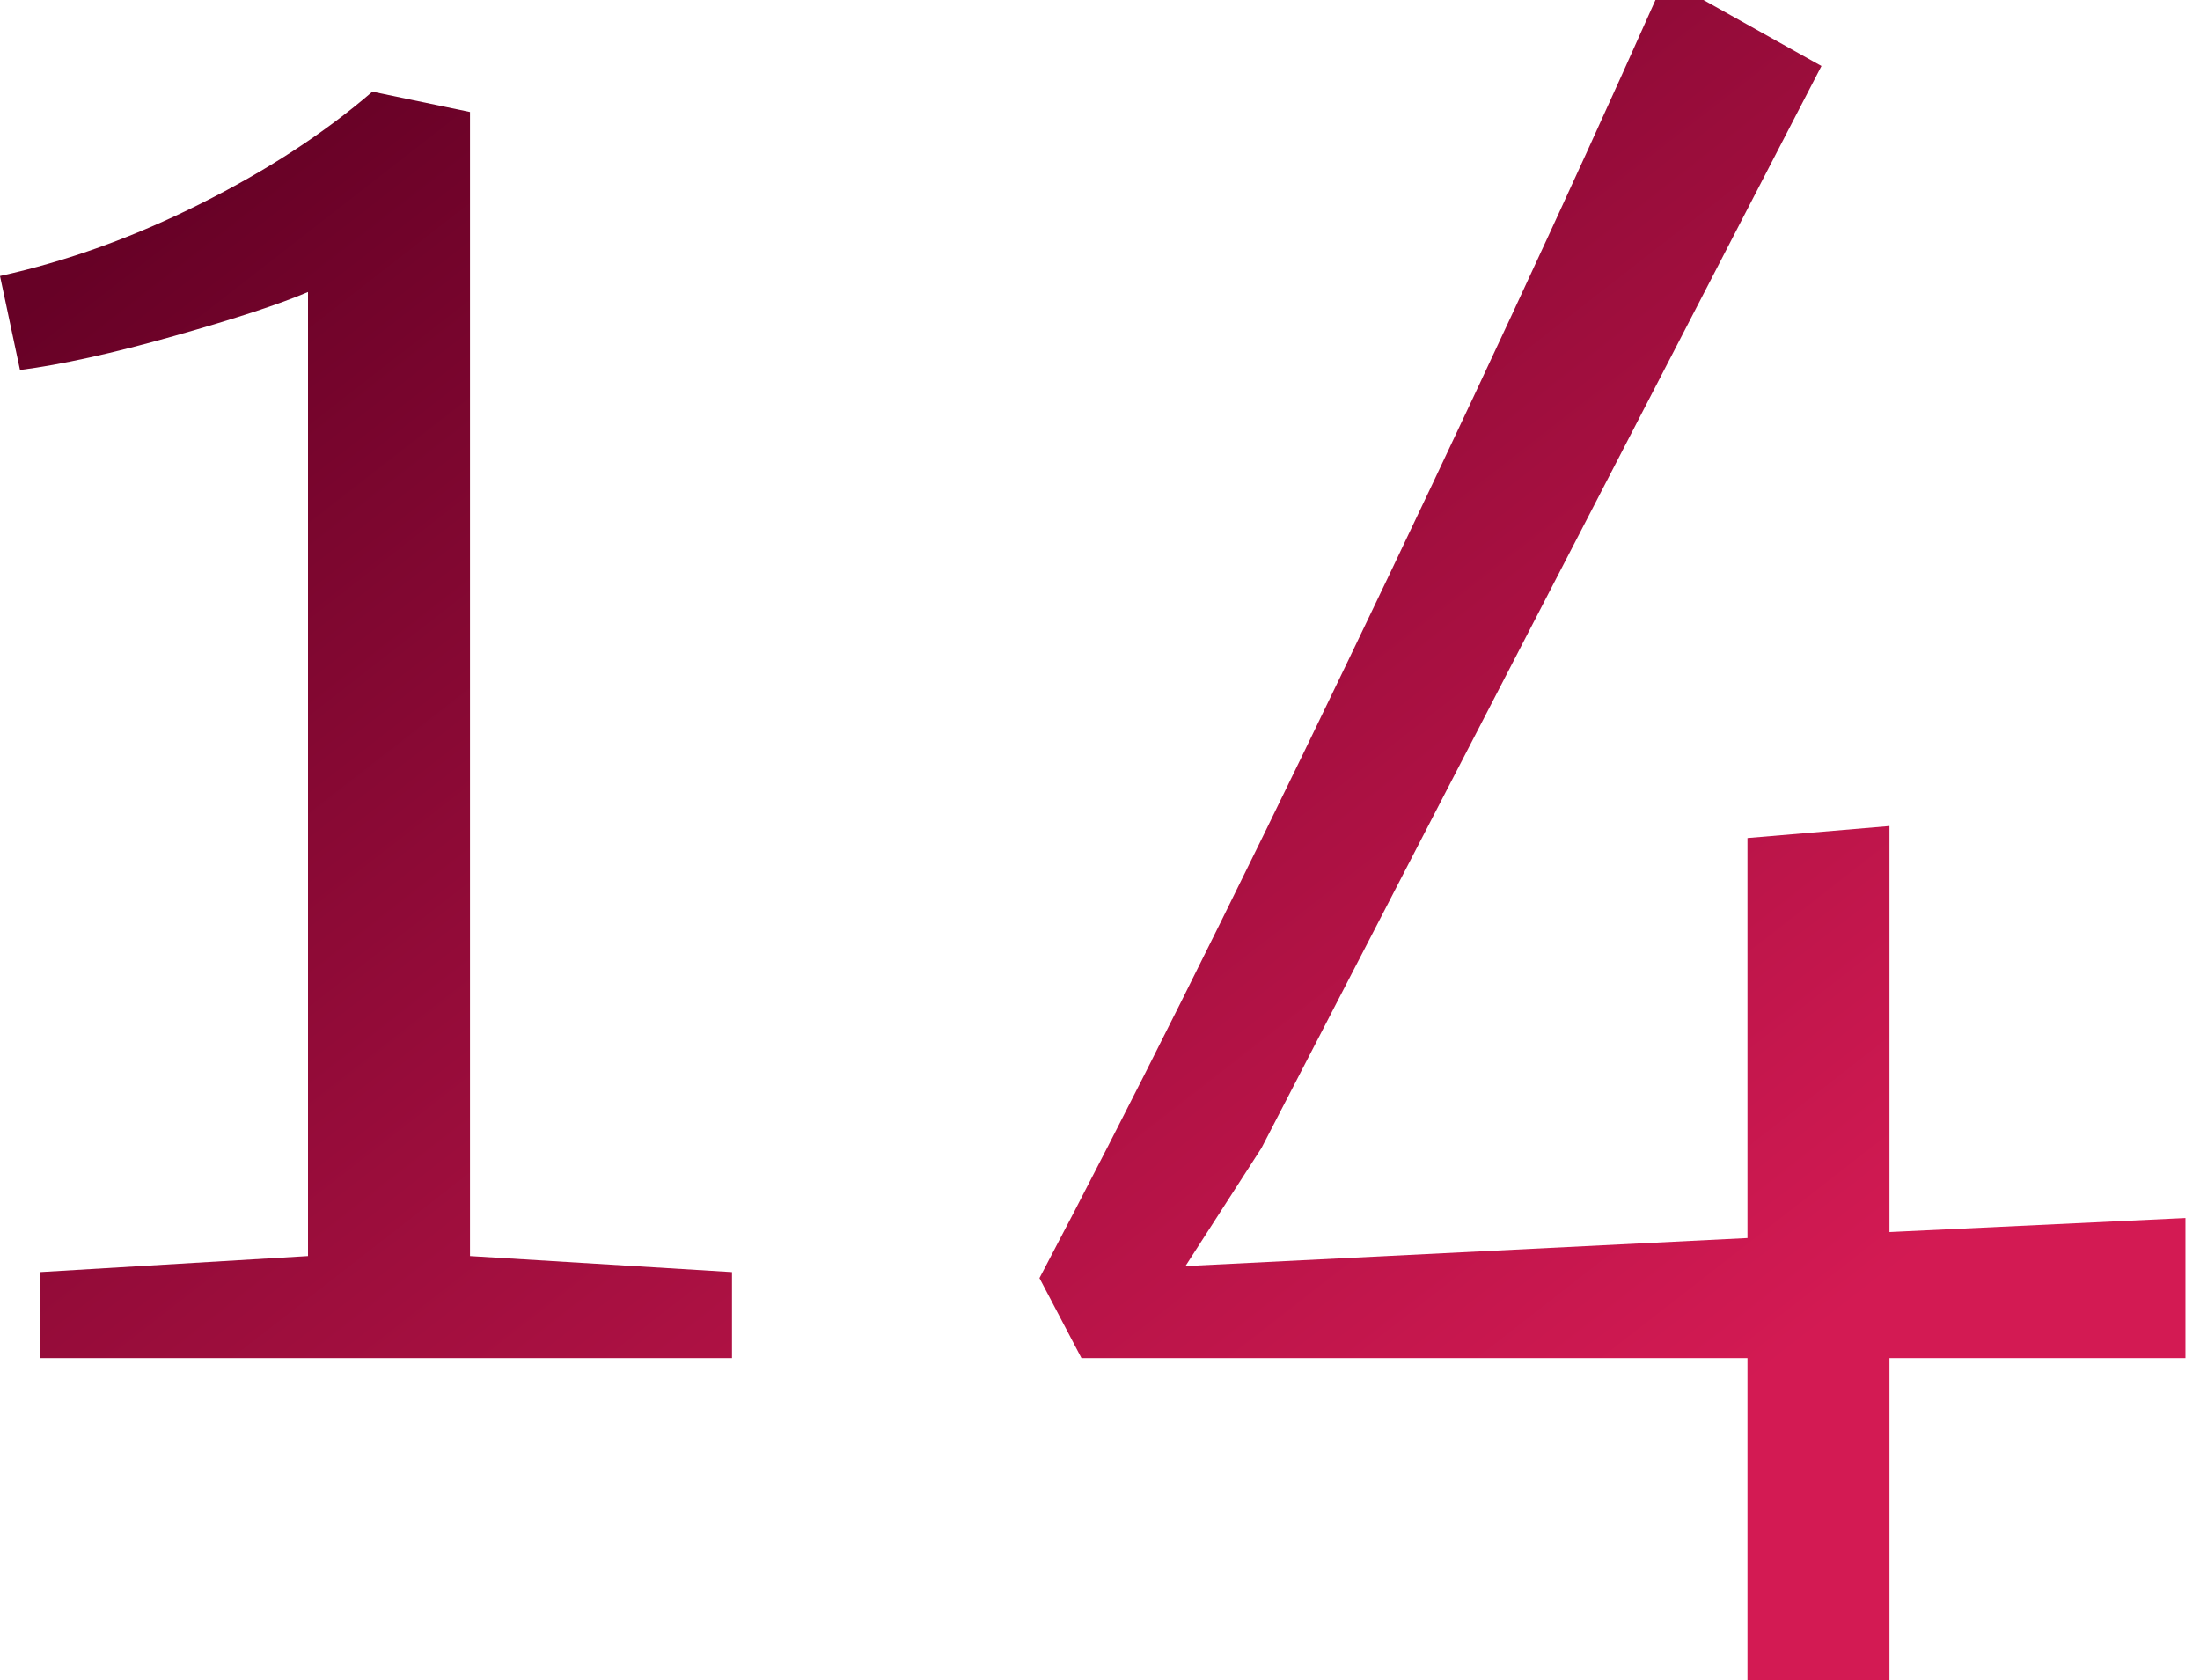 <?xml version="1.0" encoding="UTF-8"?> <svg xmlns="http://www.w3.org/2000/svg" width="110" height="84" viewBox="0 0 110 84" fill="none"> <path d="M15.4 14.6C14 15.2 11.767 15.933 8.7 16.8C5.633 17.667 3.067 18.233 1 18.5L0 13.8C3.333 13.067 6.667 11.867 10 10.2C13.333 8.533 16.2 6.667 18.6 4.6H18.7L23.5 5.6V62.8L36.6 63.6V67.9H2V63.6L15.4 62.8V14.6Z" fill="url(#paint0_linear_614_172)"></path> <path d="M87.373 67.9H54.073L51.973 63.9C56.373 55.567 61.507 45.3 67.373 33.1C73.24 20.9 78.373 9.867 82.773 0H85.173L91.073 3.3L63.073 57.4L59.273 63.3L87.373 61.9V41.9L94.473 41.3V61.6L109.273 60.9V67.9H94.473V84H87.373V67.9Z" fill="url(#paint1_linear_614_172)"></path> <defs> <linearGradient id="paint0_linear_614_172" x1="94.668" y1="72.356" x2="31.769" y2="-8.418" gradientUnits="userSpaceOnUse"> <stop offset="0.066" stop-color="#D31A53"></stop> <stop offset="1" stop-color="#670126"></stop> </linearGradient> <linearGradient id="paint1_linear_614_172" x1="94.668" y1="72.356" x2="31.769" y2="-8.418" gradientUnits="userSpaceOnUse"> <stop offset="0.066" stop-color="#D31A53"></stop> <stop offset="1" stop-color="#670126"></stop> </linearGradient> </defs> </svg> 